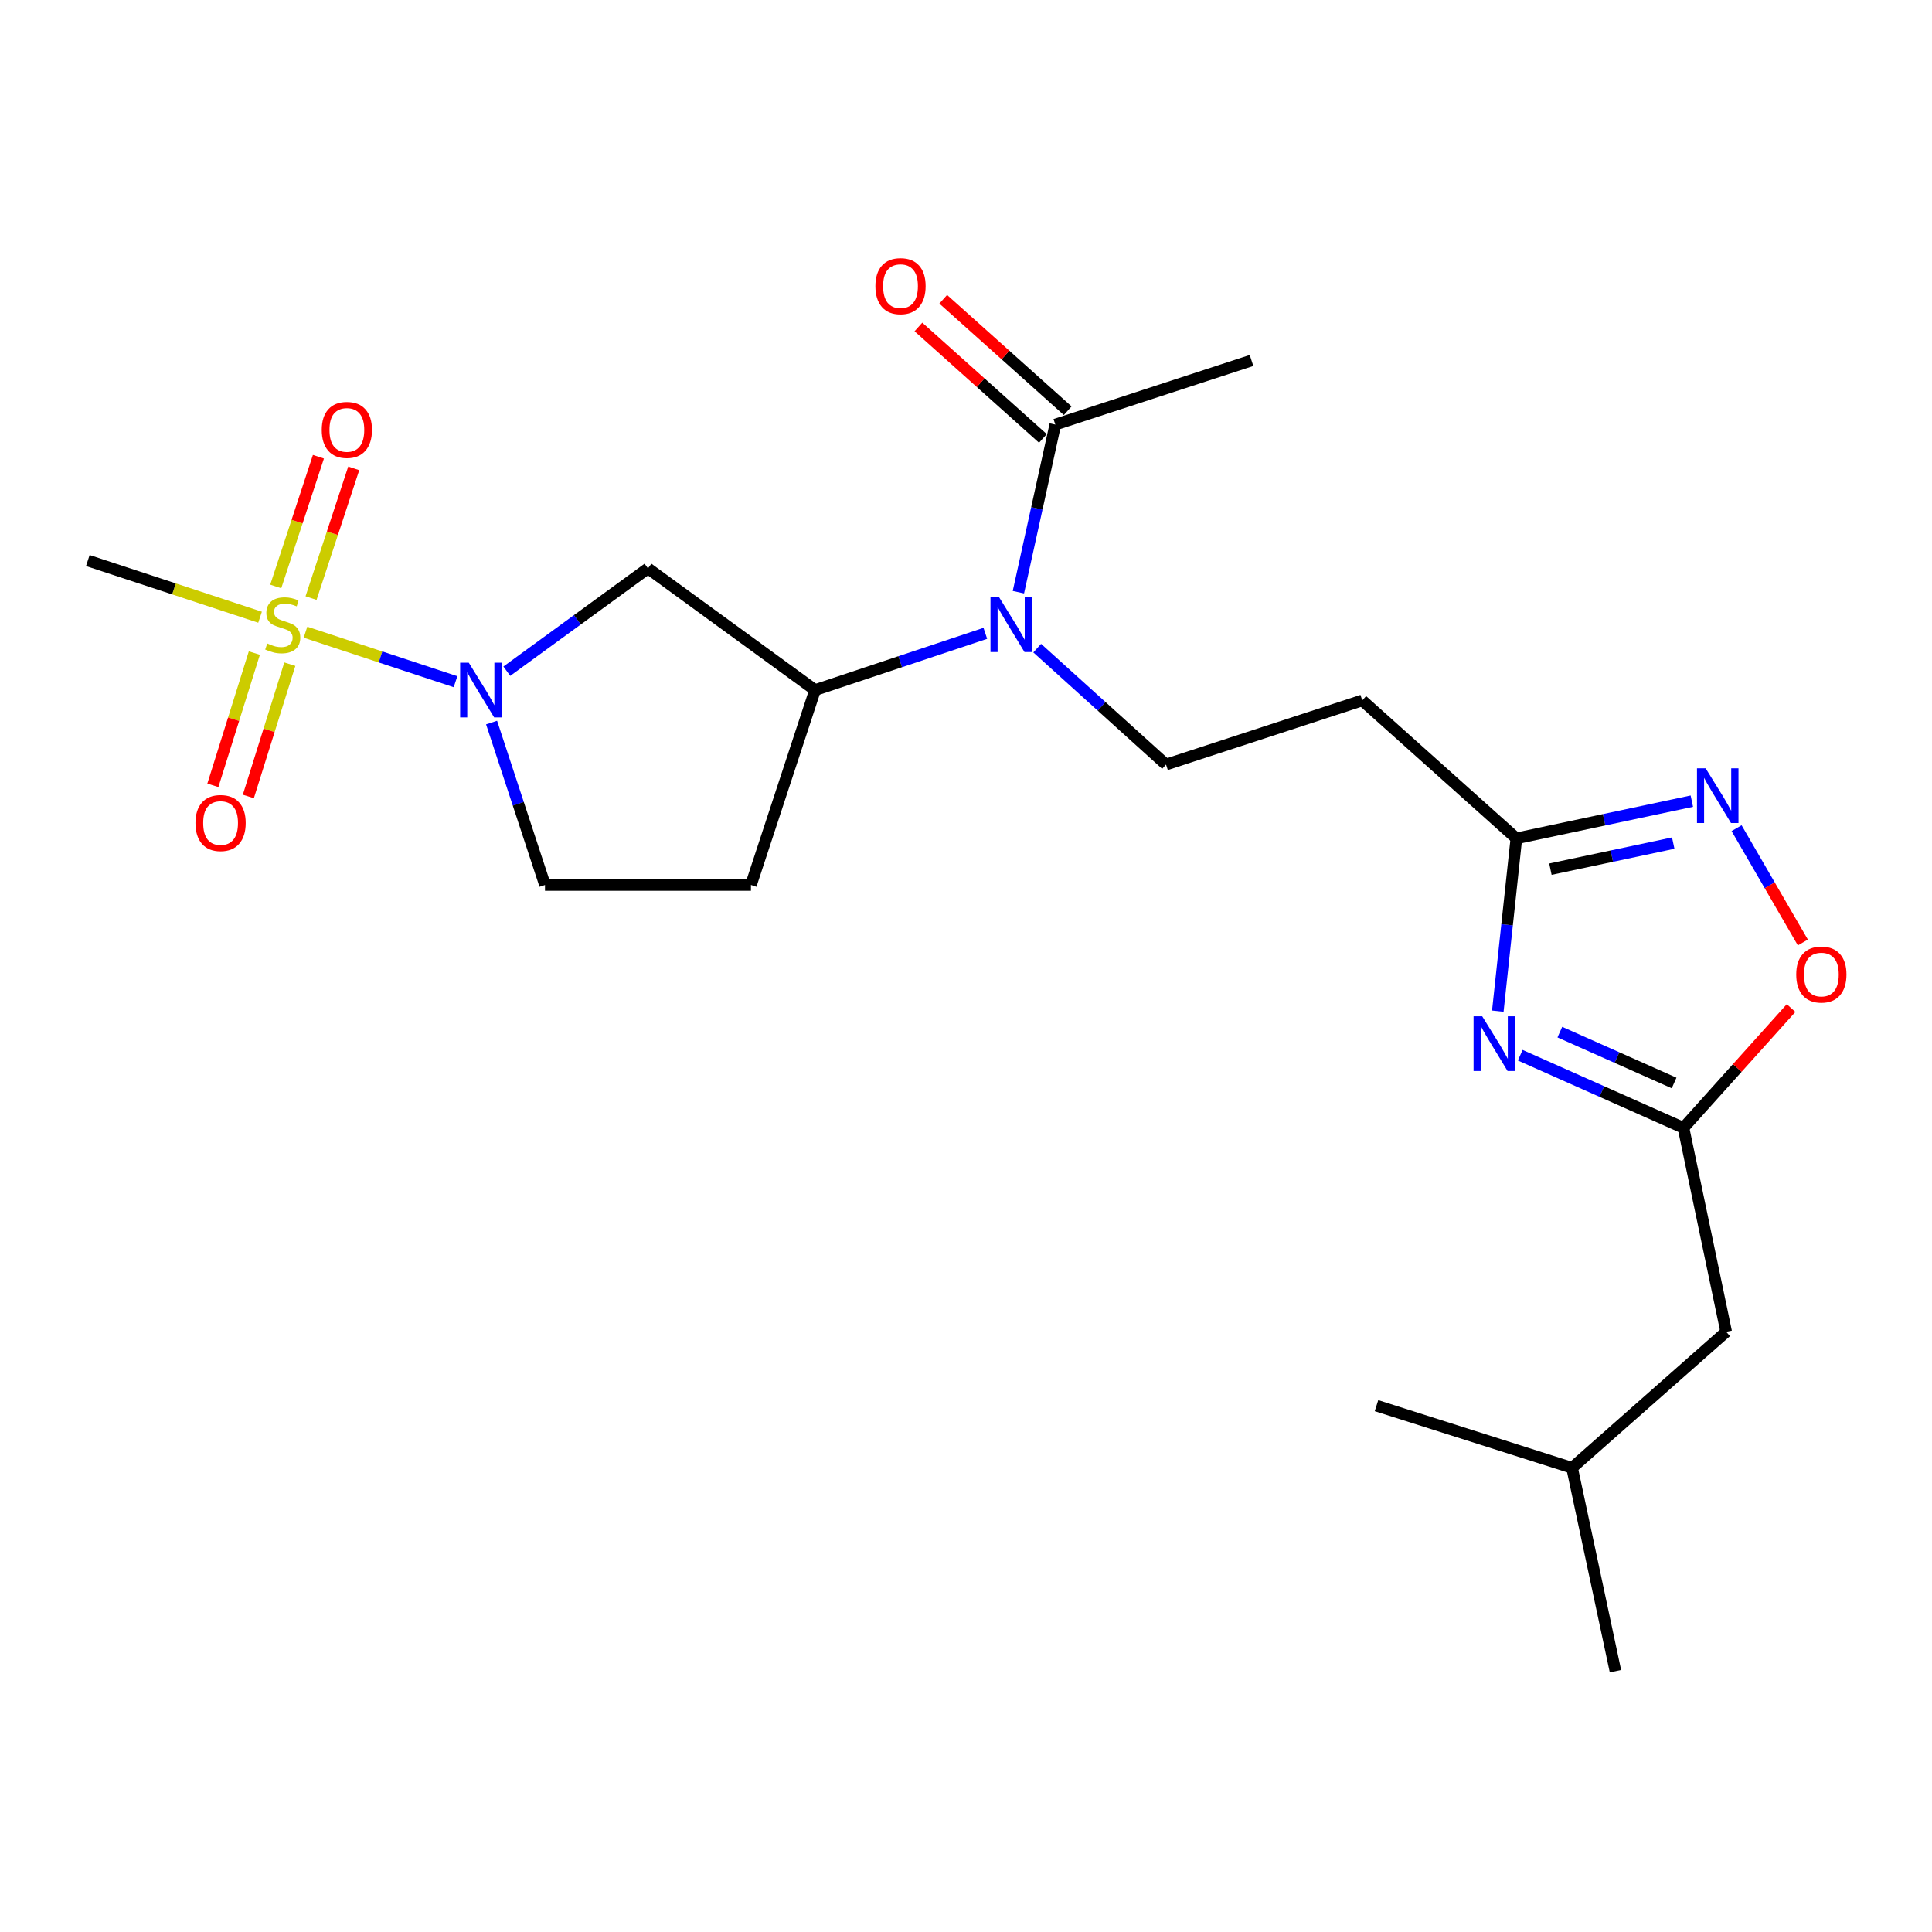 <?xml version='1.0' encoding='iso-8859-1'?>
<svg version='1.1' baseProfile='full'
              xmlns='http://www.w3.org/2000/svg'
                      xmlns:rdkit='http://www.rdkit.org/xml'
                      xmlns:xlink='http://www.w3.org/1999/xlink'
                  xml:space='preserve'
width='1000px' height='1000px' viewBox='0 0 1000 1000'>
<!-- END OF HEADER -->
<rect style='opacity:1.0;fill:#FFFFFF;stroke:none' width='1000' height='1000' x='0' y='0'> </rect>
<path class='bond-0' d='M 158.123,327.22 L 196.952,340.033' style='fill:none;fill-rule:evenodd;stroke:#CCCC00;stroke-width:6px;stroke-linecap:butt;stroke-linejoin:miter;stroke-opacity:1' />
<path class='bond-0' d='M 196.952,340.033 L 235.78,352.847' style='fill:none;fill-rule:evenodd;stroke:#0000FF;stroke-width:6px;stroke-linecap:butt;stroke-linejoin:miter;stroke-opacity:1' />
<path class='bond-12' d='M 131.653,338.021 L 120.918,372.253' style='fill:none;fill-rule:evenodd;stroke:#CCCC00;stroke-width:6px;stroke-linecap:butt;stroke-linejoin:miter;stroke-opacity:1' />
<path class='bond-12' d='M 120.918,372.253 L 110.183,406.484' style='fill:none;fill-rule:evenodd;stroke:#FF0000;stroke-width:6px;stroke-linecap:butt;stroke-linejoin:miter;stroke-opacity:1' />
<path class='bond-12' d='M 150.015,343.779 L 139.28,378.011' style='fill:none;fill-rule:evenodd;stroke:#CCCC00;stroke-width:6px;stroke-linecap:butt;stroke-linejoin:miter;stroke-opacity:1' />
<path class='bond-12' d='M 139.28,378.011 L 128.545,412.242' style='fill:none;fill-rule:evenodd;stroke:#FF0000;stroke-width:6px;stroke-linecap:butt;stroke-linejoin:miter;stroke-opacity:1' />
<path class='bond-13' d='M 161.002,309.565 L 172.048,275.995' style='fill:none;fill-rule:evenodd;stroke:#CCCC00;stroke-width:6px;stroke-linecap:butt;stroke-linejoin:miter;stroke-opacity:1' />
<path class='bond-13' d='M 172.048,275.995 L 183.093,242.425' style='fill:none;fill-rule:evenodd;stroke:#FF0000;stroke-width:6px;stroke-linecap:butt;stroke-linejoin:miter;stroke-opacity:1' />
<path class='bond-13' d='M 142.723,303.55 L 153.768,269.98' style='fill:none;fill-rule:evenodd;stroke:#CCCC00;stroke-width:6px;stroke-linecap:butt;stroke-linejoin:miter;stroke-opacity:1' />
<path class='bond-13' d='M 153.768,269.98 L 164.814,236.411' style='fill:none;fill-rule:evenodd;stroke:#FF0000;stroke-width:6px;stroke-linecap:butt;stroke-linejoin:miter;stroke-opacity:1' />
<path class='bond-18' d='M 134.608,319.472 L 90.031,304.805' style='fill:none;fill-rule:evenodd;stroke:#CCCC00;stroke-width:6px;stroke-linecap:butt;stroke-linejoin:miter;stroke-opacity:1' />
<path class='bond-18' d='M 90.031,304.805 L 45.455,290.138' style='fill:none;fill-rule:evenodd;stroke:#000000;stroke-width:6px;stroke-linecap:butt;stroke-linejoin:miter;stroke-opacity:1' />
<path class='bond-6' d='M 262.325,347.407 L 298.856,320.793' style='fill:none;fill-rule:evenodd;stroke:#0000FF;stroke-width:6px;stroke-linecap:butt;stroke-linejoin:miter;stroke-opacity:1' />
<path class='bond-6' d='M 298.856,320.793 L 335.388,294.179' style='fill:none;fill-rule:evenodd;stroke:#000000;stroke-width:6px;stroke-linecap:butt;stroke-linejoin:miter;stroke-opacity:1' />
<path class='bond-15' d='M 254.439,373.995 L 268.261,416.031' style='fill:none;fill-rule:evenodd;stroke:#0000FF;stroke-width:6px;stroke-linecap:butt;stroke-linejoin:miter;stroke-opacity:1' />
<path class='bond-15' d='M 268.261,416.031 L 282.084,458.068' style='fill:none;fill-rule:evenodd;stroke:#000000;stroke-width:6px;stroke-linecap:butt;stroke-linejoin:miter;stroke-opacity:1' />
<path class='bond-1' d='M 775.261,523.363 L 780.065,478.657' style='fill:none;fill-rule:evenodd;stroke:#0000FF;stroke-width:6px;stroke-linecap:butt;stroke-linejoin:miter;stroke-opacity:1' />
<path class='bond-1' d='M 780.065,478.657 L 784.87,433.95' style='fill:none;fill-rule:evenodd;stroke:#000000;stroke-width:6px;stroke-linecap:butt;stroke-linejoin:miter;stroke-opacity:1' />
<path class='bond-4' d='M 786.871,546.167 L 829.114,564.969' style='fill:none;fill-rule:evenodd;stroke:#0000FF;stroke-width:6px;stroke-linecap:butt;stroke-linejoin:miter;stroke-opacity:1' />
<path class='bond-4' d='M 829.114,564.969 L 871.358,583.77' style='fill:none;fill-rule:evenodd;stroke:#000000;stroke-width:6px;stroke-linecap:butt;stroke-linejoin:miter;stroke-opacity:1' />
<path class='bond-4' d='M 807.369,534.227 L 836.939,547.388' style='fill:none;fill-rule:evenodd;stroke:#0000FF;stroke-width:6px;stroke-linecap:butt;stroke-linejoin:miter;stroke-opacity:1' />
<path class='bond-4' d='M 836.939,547.388 L 866.51,560.549' style='fill:none;fill-rule:evenodd;stroke:#000000;stroke-width:6px;stroke-linecap:butt;stroke-linejoin:miter;stroke-opacity:1' />
<path class='bond-2' d='M 875.69,414.675 L 830.28,424.313' style='fill:none;fill-rule:evenodd;stroke:#0000FF;stroke-width:6px;stroke-linecap:butt;stroke-linejoin:miter;stroke-opacity:1' />
<path class='bond-2' d='M 830.28,424.313 L 784.87,433.95' style='fill:none;fill-rule:evenodd;stroke:#000000;stroke-width:6px;stroke-linecap:butt;stroke-linejoin:miter;stroke-opacity:1' />
<path class='bond-2' d='M 866.062,436.391 L 834.275,443.137' style='fill:none;fill-rule:evenodd;stroke:#0000FF;stroke-width:6px;stroke-linecap:butt;stroke-linejoin:miter;stroke-opacity:1' />
<path class='bond-2' d='M 834.275,443.137 L 802.488,449.883' style='fill:none;fill-rule:evenodd;stroke:#000000;stroke-width:6px;stroke-linecap:butt;stroke-linejoin:miter;stroke-opacity:1' />
<path class='bond-8' d='M 898.854,428.664 L 916.006,458.247' style='fill:none;fill-rule:evenodd;stroke:#0000FF;stroke-width:6px;stroke-linecap:butt;stroke-linejoin:miter;stroke-opacity:1' />
<path class='bond-8' d='M 916.006,458.247 L 933.159,487.831' style='fill:none;fill-rule:evenodd;stroke:#FF0000;stroke-width:6px;stroke-linecap:butt;stroke-linejoin:miter;stroke-opacity:1' />
<path class='bond-3' d='M 784.87,433.95 L 705.095,362.536' style='fill:none;fill-rule:evenodd;stroke:#000000;stroke-width:6px;stroke-linecap:butt;stroke-linejoin:miter;stroke-opacity:1' />
<path class='bond-17' d='M 871.358,583.77 L 893.466,689.341' style='fill:none;fill-rule:evenodd;stroke:#000000;stroke-width:6px;stroke-linecap:butt;stroke-linejoin:miter;stroke-opacity:1' />
<path class='bond-24' d='M 871.358,583.77 L 899.213,552.769' style='fill:none;fill-rule:evenodd;stroke:#000000;stroke-width:6px;stroke-linecap:butt;stroke-linejoin:miter;stroke-opacity:1' />
<path class='bond-24' d='M 899.213,552.769 L 927.068,521.767' style='fill:none;fill-rule:evenodd;stroke:#FF0000;stroke-width:6px;stroke-linecap:butt;stroke-linejoin:miter;stroke-opacity:1' />
<path class='bond-5' d='M 510.001,327.804 L 465.933,342.492' style='fill:none;fill-rule:evenodd;stroke:#0000FF;stroke-width:6px;stroke-linecap:butt;stroke-linejoin:miter;stroke-opacity:1' />
<path class='bond-5' d='M 465.933,342.492 L 421.865,357.18' style='fill:none;fill-rule:evenodd;stroke:#000000;stroke-width:6px;stroke-linecap:butt;stroke-linejoin:miter;stroke-opacity:1' />
<path class='bond-9' d='M 527.118,306.521 L 536.669,263.141' style='fill:none;fill-rule:evenodd;stroke:#0000FF;stroke-width:6px;stroke-linecap:butt;stroke-linejoin:miter;stroke-opacity:1' />
<path class='bond-9' d='M 536.669,263.141 L 546.22,219.761' style='fill:none;fill-rule:evenodd;stroke:#000000;stroke-width:6px;stroke-linecap:butt;stroke-linejoin:miter;stroke-opacity:1' />
<path class='bond-11' d='M 536.856,335.477 L 570.195,365.604' style='fill:none;fill-rule:evenodd;stroke:#0000FF;stroke-width:6px;stroke-linecap:butt;stroke-linejoin:miter;stroke-opacity:1' />
<path class='bond-11' d='M 570.195,365.604 L 603.533,395.73' style='fill:none;fill-rule:evenodd;stroke:#000000;stroke-width:6px;stroke-linecap:butt;stroke-linejoin:miter;stroke-opacity:1' />
<path class='bond-7' d='M 335.388,294.179 L 421.865,357.18' style='fill:none;fill-rule:evenodd;stroke:#000000;stroke-width:6px;stroke-linecap:butt;stroke-linejoin:miter;stroke-opacity:1' />
<path class='bond-23' d='M 421.865,357.18 L 388.692,458.068' style='fill:none;fill-rule:evenodd;stroke:#000000;stroke-width:6px;stroke-linecap:butt;stroke-linejoin:miter;stroke-opacity:1' />
<path class='bond-16' d='M 552.638,212.593 L 520.424,183.749' style='fill:none;fill-rule:evenodd;stroke:#000000;stroke-width:6px;stroke-linecap:butt;stroke-linejoin:miter;stroke-opacity:1' />
<path class='bond-16' d='M 520.424,183.749 L 488.21,154.905' style='fill:none;fill-rule:evenodd;stroke:#FF0000;stroke-width:6px;stroke-linecap:butt;stroke-linejoin:miter;stroke-opacity:1' />
<path class='bond-16' d='M 539.802,226.929 L 507.588,198.085' style='fill:none;fill-rule:evenodd;stroke:#000000;stroke-width:6px;stroke-linecap:butt;stroke-linejoin:miter;stroke-opacity:1' />
<path class='bond-16' d='M 507.588,198.085 L 475.374,169.241' style='fill:none;fill-rule:evenodd;stroke:#FF0000;stroke-width:6px;stroke-linecap:butt;stroke-linejoin:miter;stroke-opacity:1' />
<path class='bond-19' d='M 546.22,219.761 L 647.782,186.587' style='fill:none;fill-rule:evenodd;stroke:#000000;stroke-width:6px;stroke-linecap:butt;stroke-linejoin:miter;stroke-opacity:1' />
<path class='bond-10' d='M 705.095,362.536 L 603.533,395.73' style='fill:none;fill-rule:evenodd;stroke:#000000;stroke-width:6px;stroke-linecap:butt;stroke-linejoin:miter;stroke-opacity:1' />
<path class='bond-14' d='M 388.692,458.068 L 282.084,458.068' style='fill:none;fill-rule:evenodd;stroke:#000000;stroke-width:6px;stroke-linecap:butt;stroke-linejoin:miter;stroke-opacity:1' />
<path class='bond-20' d='M 893.466,689.341 L 813.692,759.74' style='fill:none;fill-rule:evenodd;stroke:#000000;stroke-width:6px;stroke-linecap:butt;stroke-linejoin:miter;stroke-opacity:1' />
<path class='bond-21' d='M 813.692,759.74 L 712.472,727.561' style='fill:none;fill-rule:evenodd;stroke:#000000;stroke-width:6px;stroke-linecap:butt;stroke-linejoin:miter;stroke-opacity:1' />
<path class='bond-22' d='M 813.692,759.74 L 836.153,864.99' style='fill:none;fill-rule:evenodd;stroke:#000000;stroke-width:6px;stroke-linecap:butt;stroke-linejoin:miter;stroke-opacity:1' />
<path  class='atom-0' d='M 138.343 333.053
Q 138.663 333.173, 139.983 333.733
Q 141.303 334.293, 142.743 334.653
Q 144.223 334.973, 145.663 334.973
Q 148.343 334.973, 149.903 333.693
Q 151.463 332.373, 151.463 330.093
Q 151.463 328.533, 150.663 327.573
Q 149.903 326.613, 148.703 326.093
Q 147.503 325.573, 145.503 324.973
Q 142.983 324.213, 141.463 323.493
Q 139.983 322.773, 138.903 321.253
Q 137.863 319.733, 137.863 317.173
Q 137.863 313.613, 140.263 311.413
Q 142.703 309.213, 147.503 309.213
Q 150.783 309.213, 154.503 310.773
L 153.583 313.853
Q 150.183 312.453, 147.623 312.453
Q 144.863 312.453, 143.343 313.613
Q 141.823 314.733, 141.863 316.693
Q 141.863 318.213, 142.623 319.133
Q 143.423 320.053, 144.543 320.573
Q 145.703 321.093, 147.623 321.693
Q 150.183 322.493, 151.703 323.293
Q 153.223 324.093, 154.303 325.733
Q 155.423 327.333, 155.423 330.093
Q 155.423 334.013, 152.783 336.133
Q 150.183 338.213, 145.823 338.213
Q 143.303 338.213, 141.383 337.653
Q 139.503 337.133, 137.263 336.213
L 138.343 333.053
' fill='#CCCC00'/>
<path  class='atom-1' d='M 242.65 343.02
L 251.93 358.02
Q 252.85 359.5, 254.33 362.18
Q 255.81 364.86, 255.89 365.02
L 255.89 343.02
L 259.65 343.02
L 259.65 371.34
L 255.77 371.34
L 245.81 354.94
Q 244.65 353.02, 243.41 350.82
Q 242.21 348.62, 241.85 347.94
L 241.85 371.34
L 238.17 371.34
L 238.17 343.02
L 242.65 343.02
' fill='#0000FF'/>
<path  class='atom-2' d='M 767.192 526.035
L 776.472 541.035
Q 777.392 542.515, 778.872 545.195
Q 780.352 547.875, 780.432 548.035
L 780.432 526.035
L 784.192 526.035
L 784.192 554.355
L 780.312 554.355
L 770.352 537.955
Q 769.192 536.035, 767.952 533.835
Q 766.752 531.635, 766.392 530.955
L 766.392 554.355
L 762.712 554.355
L 762.712 526.035
L 767.192 526.035
' fill='#0000FF'/>
<path  class='atom-3' d='M 882.834 397.671
L 892.114 412.671
Q 893.034 414.151, 894.514 416.831
Q 895.994 419.511, 896.074 419.671
L 896.074 397.671
L 899.834 397.671
L 899.834 425.991
L 895.954 425.991
L 885.994 409.591
Q 884.834 407.671, 883.594 405.471
Q 882.394 403.271, 882.034 402.591
L 882.034 425.991
L 878.354 425.991
L 878.354 397.671
L 882.834 397.671
' fill='#0000FF'/>
<path  class='atom-6' d='M 517.157 309.173
L 526.437 324.173
Q 527.357 325.653, 528.837 328.333
Q 530.317 331.013, 530.397 331.173
L 530.397 309.173
L 534.157 309.173
L 534.157 337.493
L 530.277 337.493
L 520.317 321.093
Q 519.157 319.173, 517.917 316.973
Q 516.717 314.773, 516.357 314.093
L 516.357 337.493
L 512.677 337.493
L 512.677 309.173
L 517.157 309.173
' fill='#0000FF'/>
<path  class='atom-9' d='M 929.729 504.418
Q 929.729 497.618, 933.089 493.818
Q 936.449 490.018, 942.729 490.018
Q 949.009 490.018, 952.369 493.818
Q 955.729 497.618, 955.729 504.418
Q 955.729 511.298, 952.329 515.218
Q 948.929 519.098, 942.729 519.098
Q 936.489 519.098, 933.089 515.218
Q 929.729 511.338, 929.729 504.418
M 942.729 515.898
Q 947.049 515.898, 949.369 513.018
Q 951.729 510.098, 951.729 504.418
Q 951.729 498.858, 949.369 496.058
Q 947.049 493.218, 942.729 493.218
Q 938.409 493.218, 936.049 496.018
Q 933.729 498.818, 933.729 504.418
Q 933.729 510.138, 936.049 513.018
Q 938.409 515.898, 942.729 515.898
' fill='#FF0000'/>
<path  class='atom-13' d='M 101.175 425.99
Q 101.175 419.19, 104.535 415.39
Q 107.895 411.59, 114.175 411.59
Q 120.455 411.59, 123.815 415.39
Q 127.175 419.19, 127.175 425.99
Q 127.175 432.87, 123.775 436.79
Q 120.375 440.67, 114.175 440.67
Q 107.935 440.67, 104.535 436.79
Q 101.175 432.91, 101.175 425.99
M 114.175 437.47
Q 118.495 437.47, 120.815 434.59
Q 123.175 431.67, 123.175 425.99
Q 123.175 420.43, 120.815 417.63
Q 118.495 414.79, 114.175 414.79
Q 109.855 414.79, 107.495 417.59
Q 105.175 420.39, 105.175 425.99
Q 105.175 431.71, 107.495 434.59
Q 109.855 437.47, 114.175 437.47
' fill='#FF0000'/>
<path  class='atom-14' d='M 166.538 222.524
Q 166.538 215.724, 169.898 211.924
Q 173.258 208.124, 179.538 208.124
Q 185.818 208.124, 189.178 211.924
Q 192.538 215.724, 192.538 222.524
Q 192.538 229.404, 189.138 233.324
Q 185.738 237.204, 179.538 237.204
Q 173.298 237.204, 169.898 233.324
Q 166.538 229.444, 166.538 222.524
M 179.538 234.004
Q 183.858 234.004, 186.178 231.124
Q 188.538 228.204, 188.538 222.524
Q 188.538 216.964, 186.178 214.164
Q 183.858 211.324, 179.538 211.324
Q 175.218 211.324, 172.858 214.124
Q 170.538 216.924, 170.538 222.524
Q 170.538 228.244, 172.858 231.124
Q 175.218 234.004, 179.538 234.004
' fill='#FF0000'/>
<path  class='atom-17' d='M 453.104 148.106
Q 453.104 141.306, 456.464 137.506
Q 459.824 133.706, 466.104 133.706
Q 472.384 133.706, 475.744 137.506
Q 479.104 141.306, 479.104 148.106
Q 479.104 154.986, 475.704 158.906
Q 472.304 162.786, 466.104 162.786
Q 459.864 162.786, 456.464 158.906
Q 453.104 155.026, 453.104 148.106
M 466.104 159.586
Q 470.424 159.586, 472.744 156.706
Q 475.104 153.786, 475.104 148.106
Q 475.104 142.546, 472.744 139.746
Q 470.424 136.906, 466.104 136.906
Q 461.784 136.906, 459.424 139.706
Q 457.104 142.506, 457.104 148.106
Q 457.104 153.826, 459.424 156.706
Q 461.784 159.586, 466.104 159.586
' fill='#FF0000'/>
</svg>
